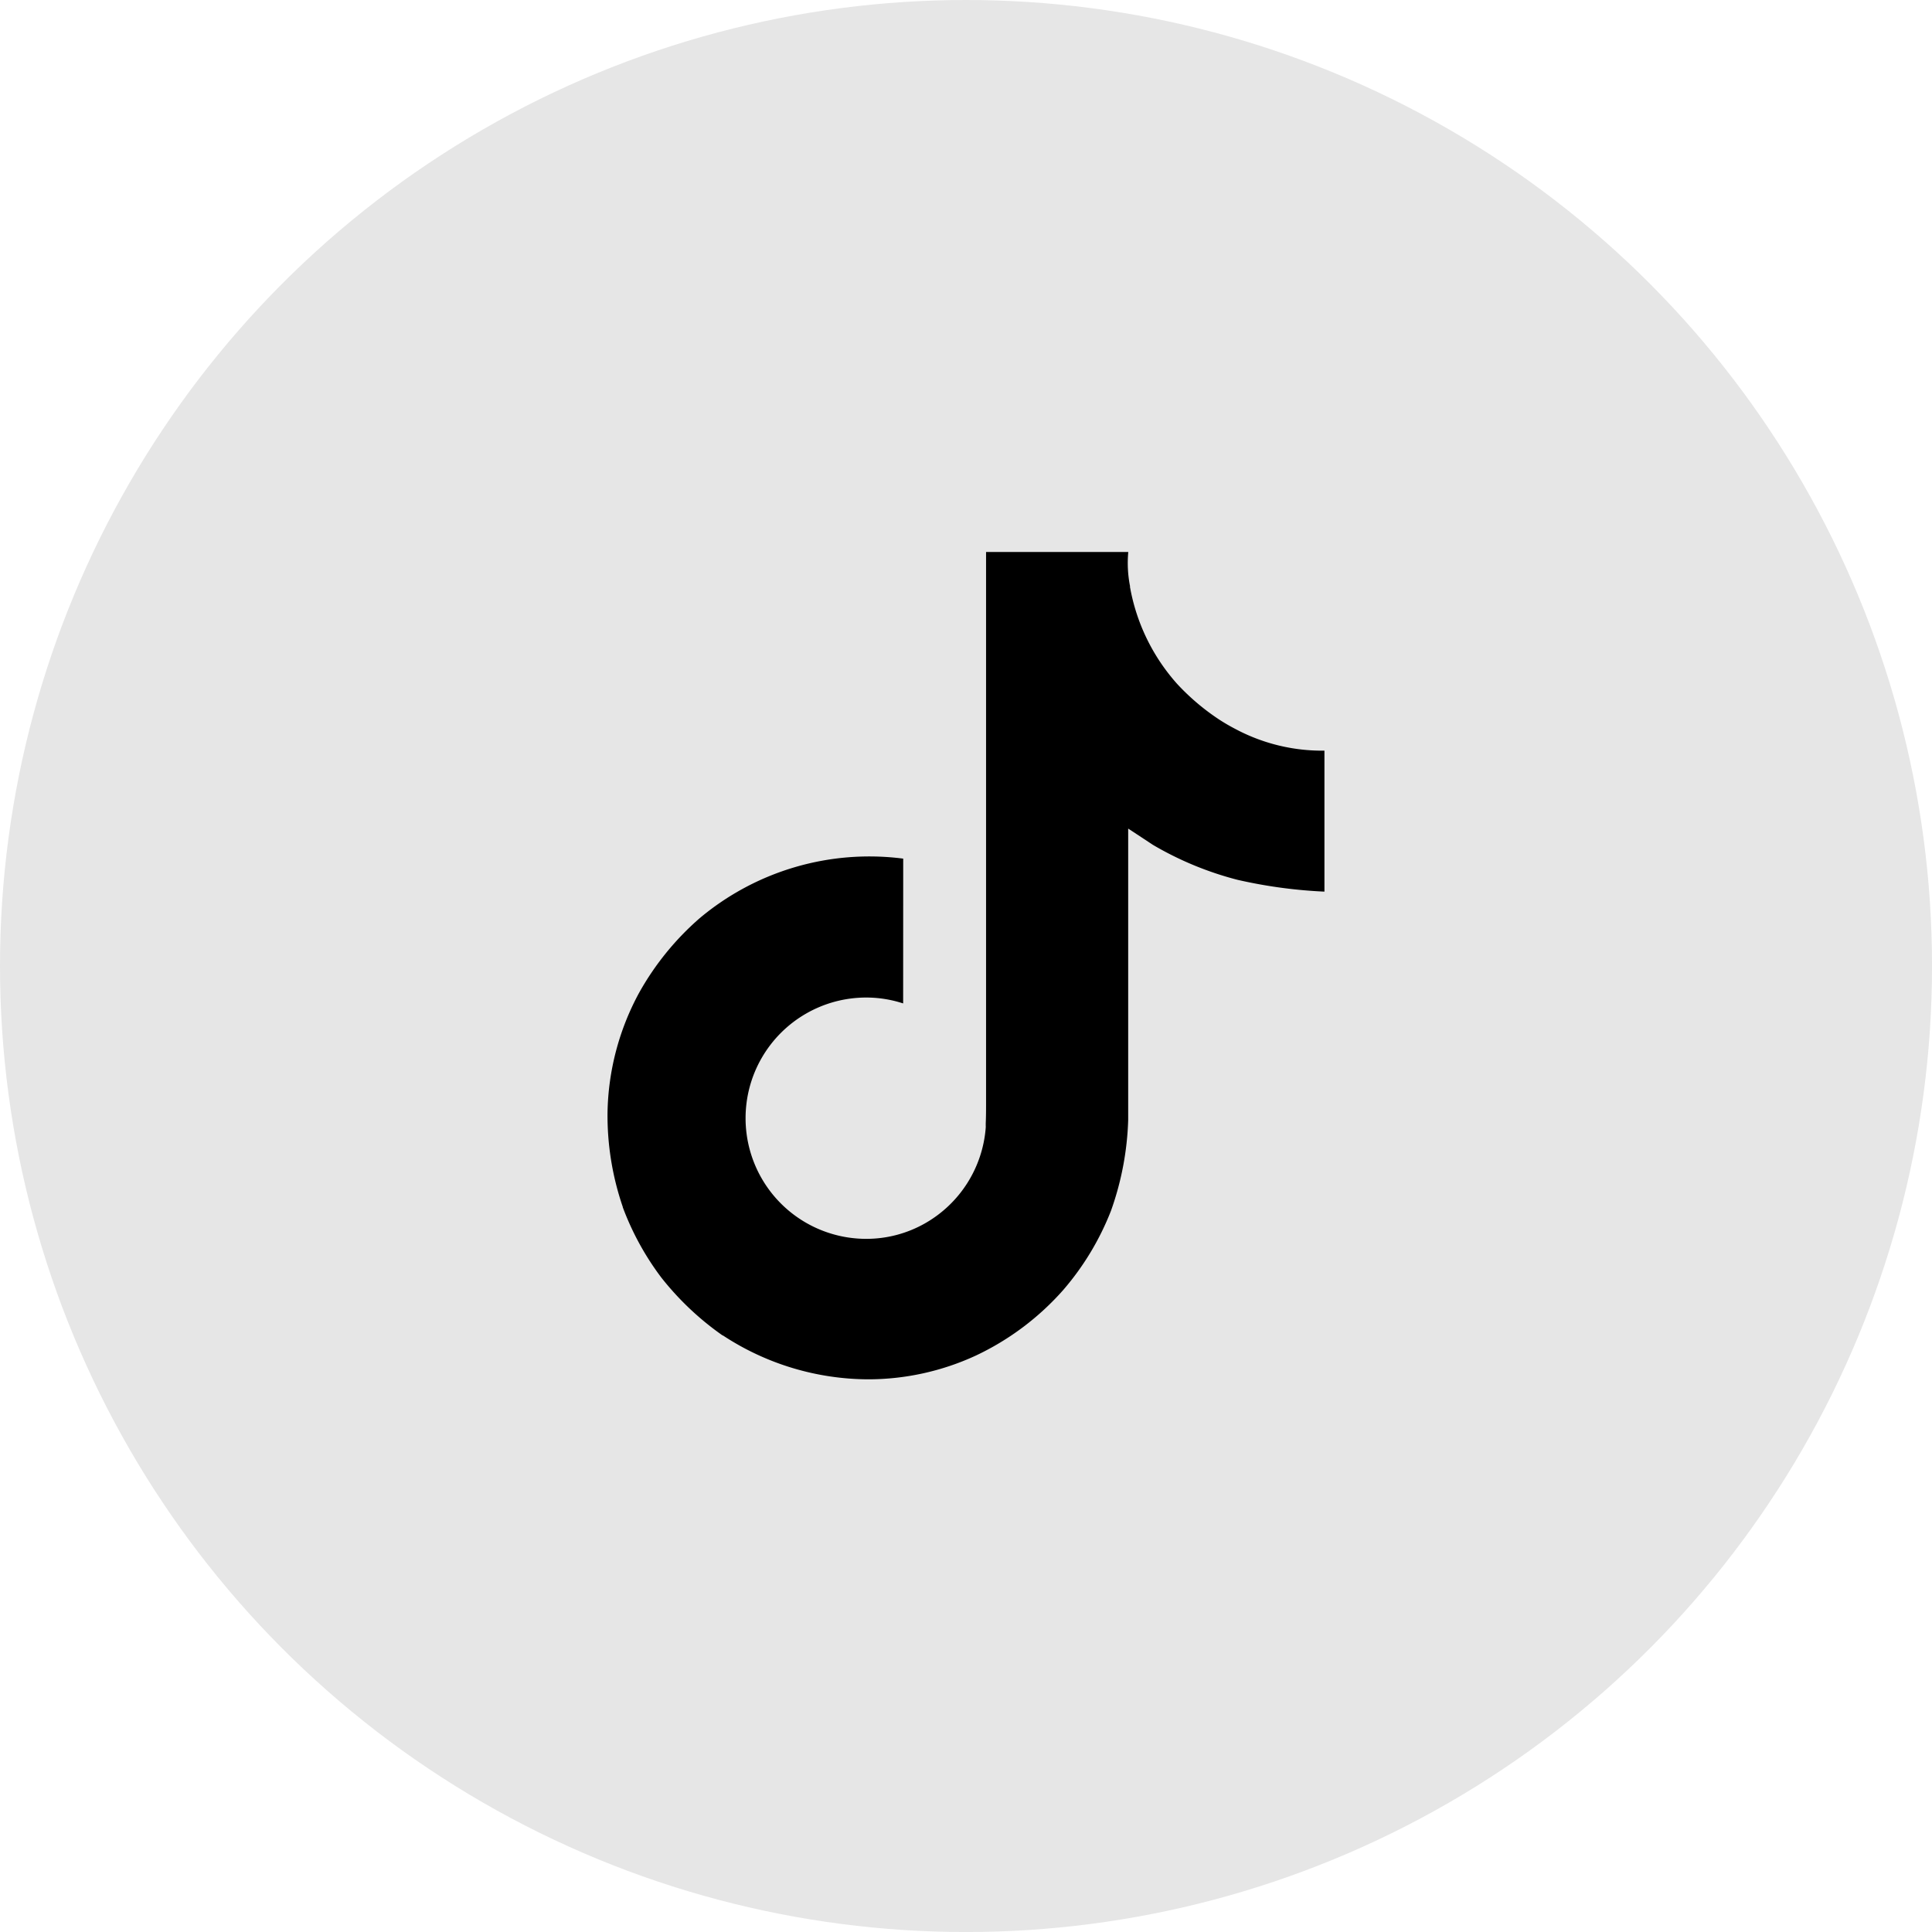 <?xml version="1.0" encoding="UTF-8"?>
<svg xmlns="http://www.w3.org/2000/svg" width="65.523" height="65.523" viewBox="0 0 65.523 65.523">
  <g id="Group_5191" data-name="Group 5191" transform="translate(-1711.936 -7017.587)">
    <circle id="Ellipse_20" data-name="Ellipse 20" cx="32.762" cy="32.762" r="32.762" transform="translate(1711.936 7017.587)" fill="#e6e6e6"></circle>
    <path id="logo-tiktok" d="M69.25,22a6.39,6.39,0,0,1-.552-.322,7.767,7.767,0,0,1-1.419-1.205,6.691,6.691,0,0,1-1.6-3.3h.006A4.064,4.064,0,0,1,65.623,16H60.8V34.635c0,.25,0,.5-.011.742,0,.03,0,.058,0,.091a.2.2,0,0,1,0,.042v.011a4.092,4.092,0,0,1-2.059,3.248,4.022,4.022,0,0,1-1.994.526,4.092,4.092,0,0,1,0-8.184,4.028,4.028,0,0,1,1.252.2L57.99,26.4a8.952,8.952,0,0,0-6.9,2.018,9.458,9.458,0,0,0-2.064,2.545,8.818,8.818,0,0,0-1.064,4.048,9.553,9.553,0,0,0,.517,3.2v.012a9.418,9.418,0,0,0,1.308,2.386,9.793,9.793,0,0,0,2.087,1.969v-.012l.012.012a9.017,9.017,0,0,0,4.92,1.481,8.709,8.709,0,0,0,3.651-.807,9.163,9.163,0,0,0,2.965-2.228,9.263,9.263,0,0,0,1.616-2.685,10.058,10.058,0,0,0,.582-3.071V25.382c.058.035.837.55.837.55a11.146,11.146,0,0,0,2.872,1.187,16.539,16.539,0,0,0,2.947.4V22.738A6.25,6.25,0,0,1,69.25,22Z" transform="translate(1684.578 7020.307)"></path>
  </g>
</svg>

